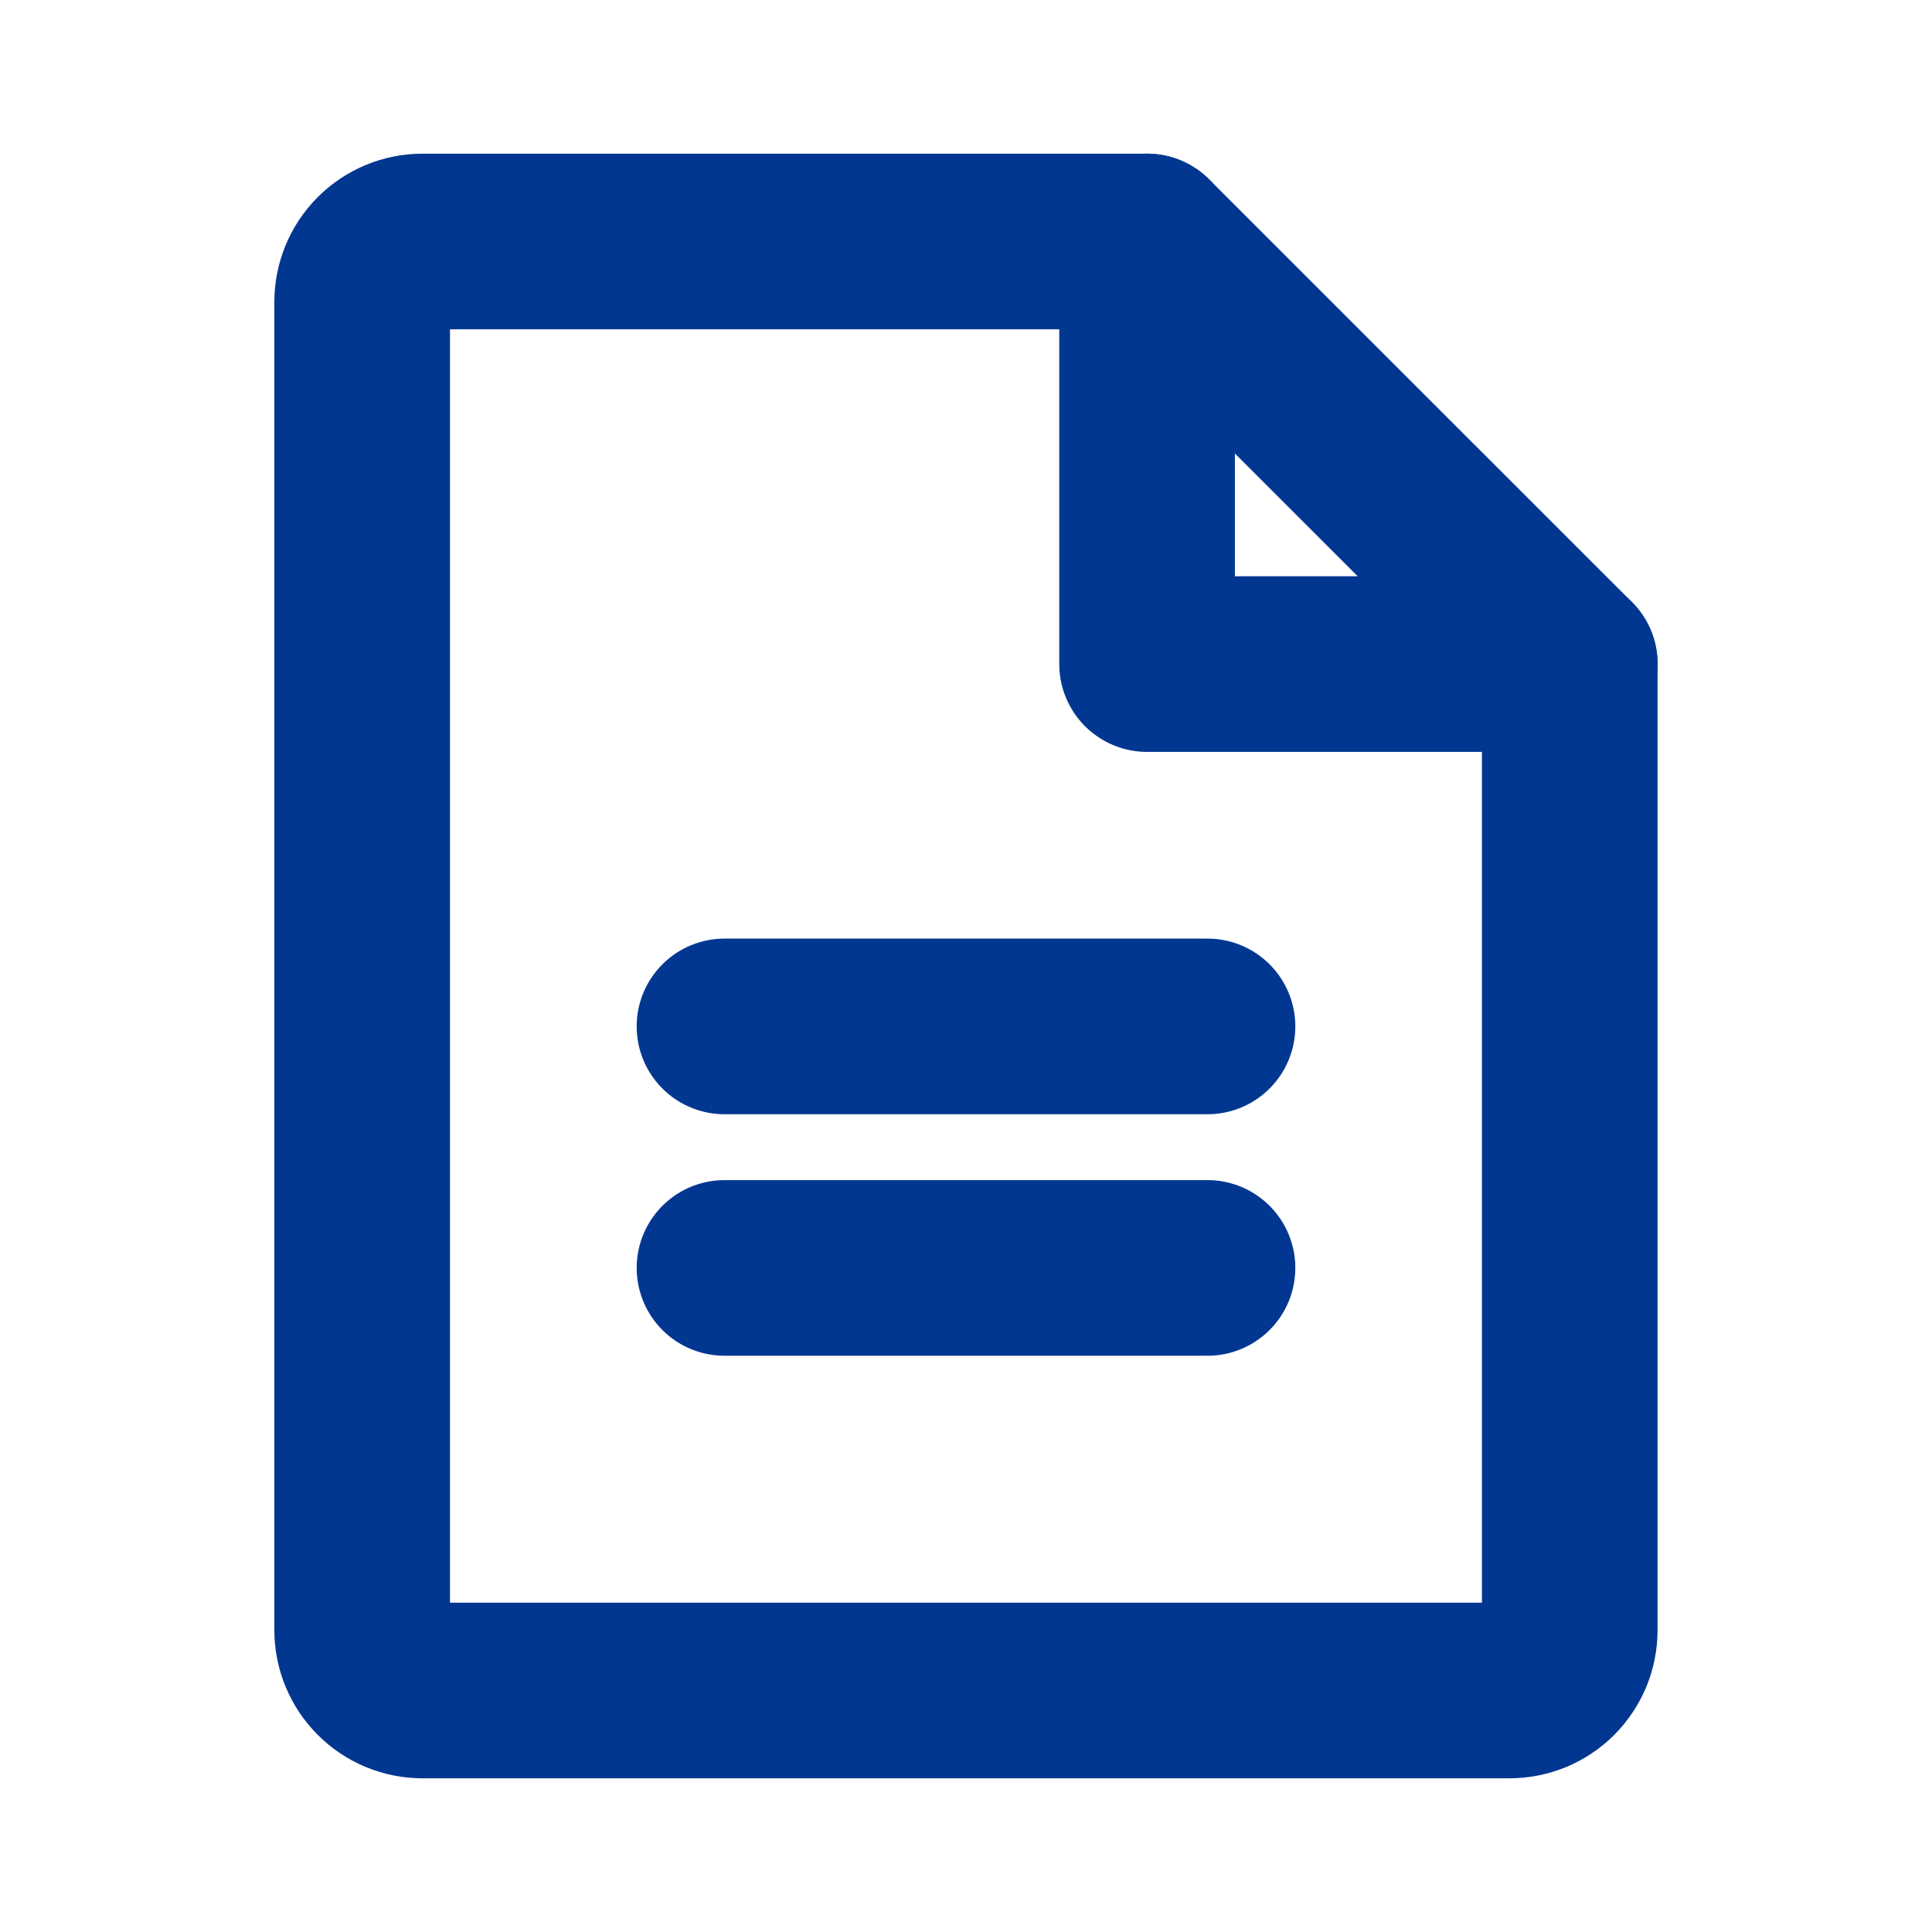 <svg width="22" height="22" viewBox="0 0 22 22" fill="none" xmlns="http://www.w3.org/2000/svg">
<path d="M17.187 19.25H4.812C4.629 19.25 4.455 19.178 4.326 19.049C4.197 18.92 4.124 18.745 4.124 18.562V3.438C4.124 3.255 4.197 3.08 4.326 2.951C4.455 2.822 4.629 2.75 4.812 2.75H13.062L17.875 7.562V18.562C17.875 18.653 17.857 18.742 17.823 18.826C17.788 18.909 17.737 18.985 17.674 19.049C17.61 19.113 17.534 19.163 17.451 19.198C17.367 19.232 17.278 19.25 17.187 19.25Z" stroke="url(#paint0_linear_392_518)" stroke-width="2" stroke-linecap="round" stroke-linejoin="round"/>
<path d="M13.062 2.75V7.562H17.876" stroke="url(#paint1_linear_392_518)" stroke-width="2" stroke-linecap="round" stroke-linejoin="round"/>
<path d="M8.25 11.688H13.75" stroke="url(#paint2_linear_392_518)" stroke-width="2" stroke-linecap="round" stroke-linejoin="round"/>
<path d="M8.25 14.438H13.75" stroke="url(#paint3_linear_392_518)" stroke-width="2" stroke-linecap="round" stroke-linejoin="round"/>
<defs>
<linearGradient id="paint0_linear_392_518" x1="5.242" y1="7.137" x2="12.242" y2="24.738" gradientUnits="userSpaceOnUse">
<stop offset="0.052" stop-color="#013791"/>
<stop offset="1" stop-color="#013791"/>
</linearGradient>
<linearGradient id="paint1_linear_392_518" x1="13.454" y1="4.029" x2="15.229" y2="9.387" gradientUnits="userSpaceOnUse">
<stop offset="0.052" stop-color="#013791"/>
<stop offset="1" stop-color="#013791"/>
</linearGradient>
<linearGradient id="paint2_linear_392_518" x1="8.697" y1="11.953" x2="8.771" y2="13.184" gradientUnits="userSpaceOnUse">
<stop offset="0.052" stop-color="#013791"/>
<stop offset="1" stop-color="#013791"/>
</linearGradient>
<linearGradient id="paint3_linear_392_518" x1="8.697" y1="14.703" x2="8.771" y2="15.934" gradientUnits="userSpaceOnUse">
<stop offset="0.052" stop-color="#013791"/>
<stop offset="1" stop-color="#013791"/>
</linearGradient>
</defs>
</svg>

